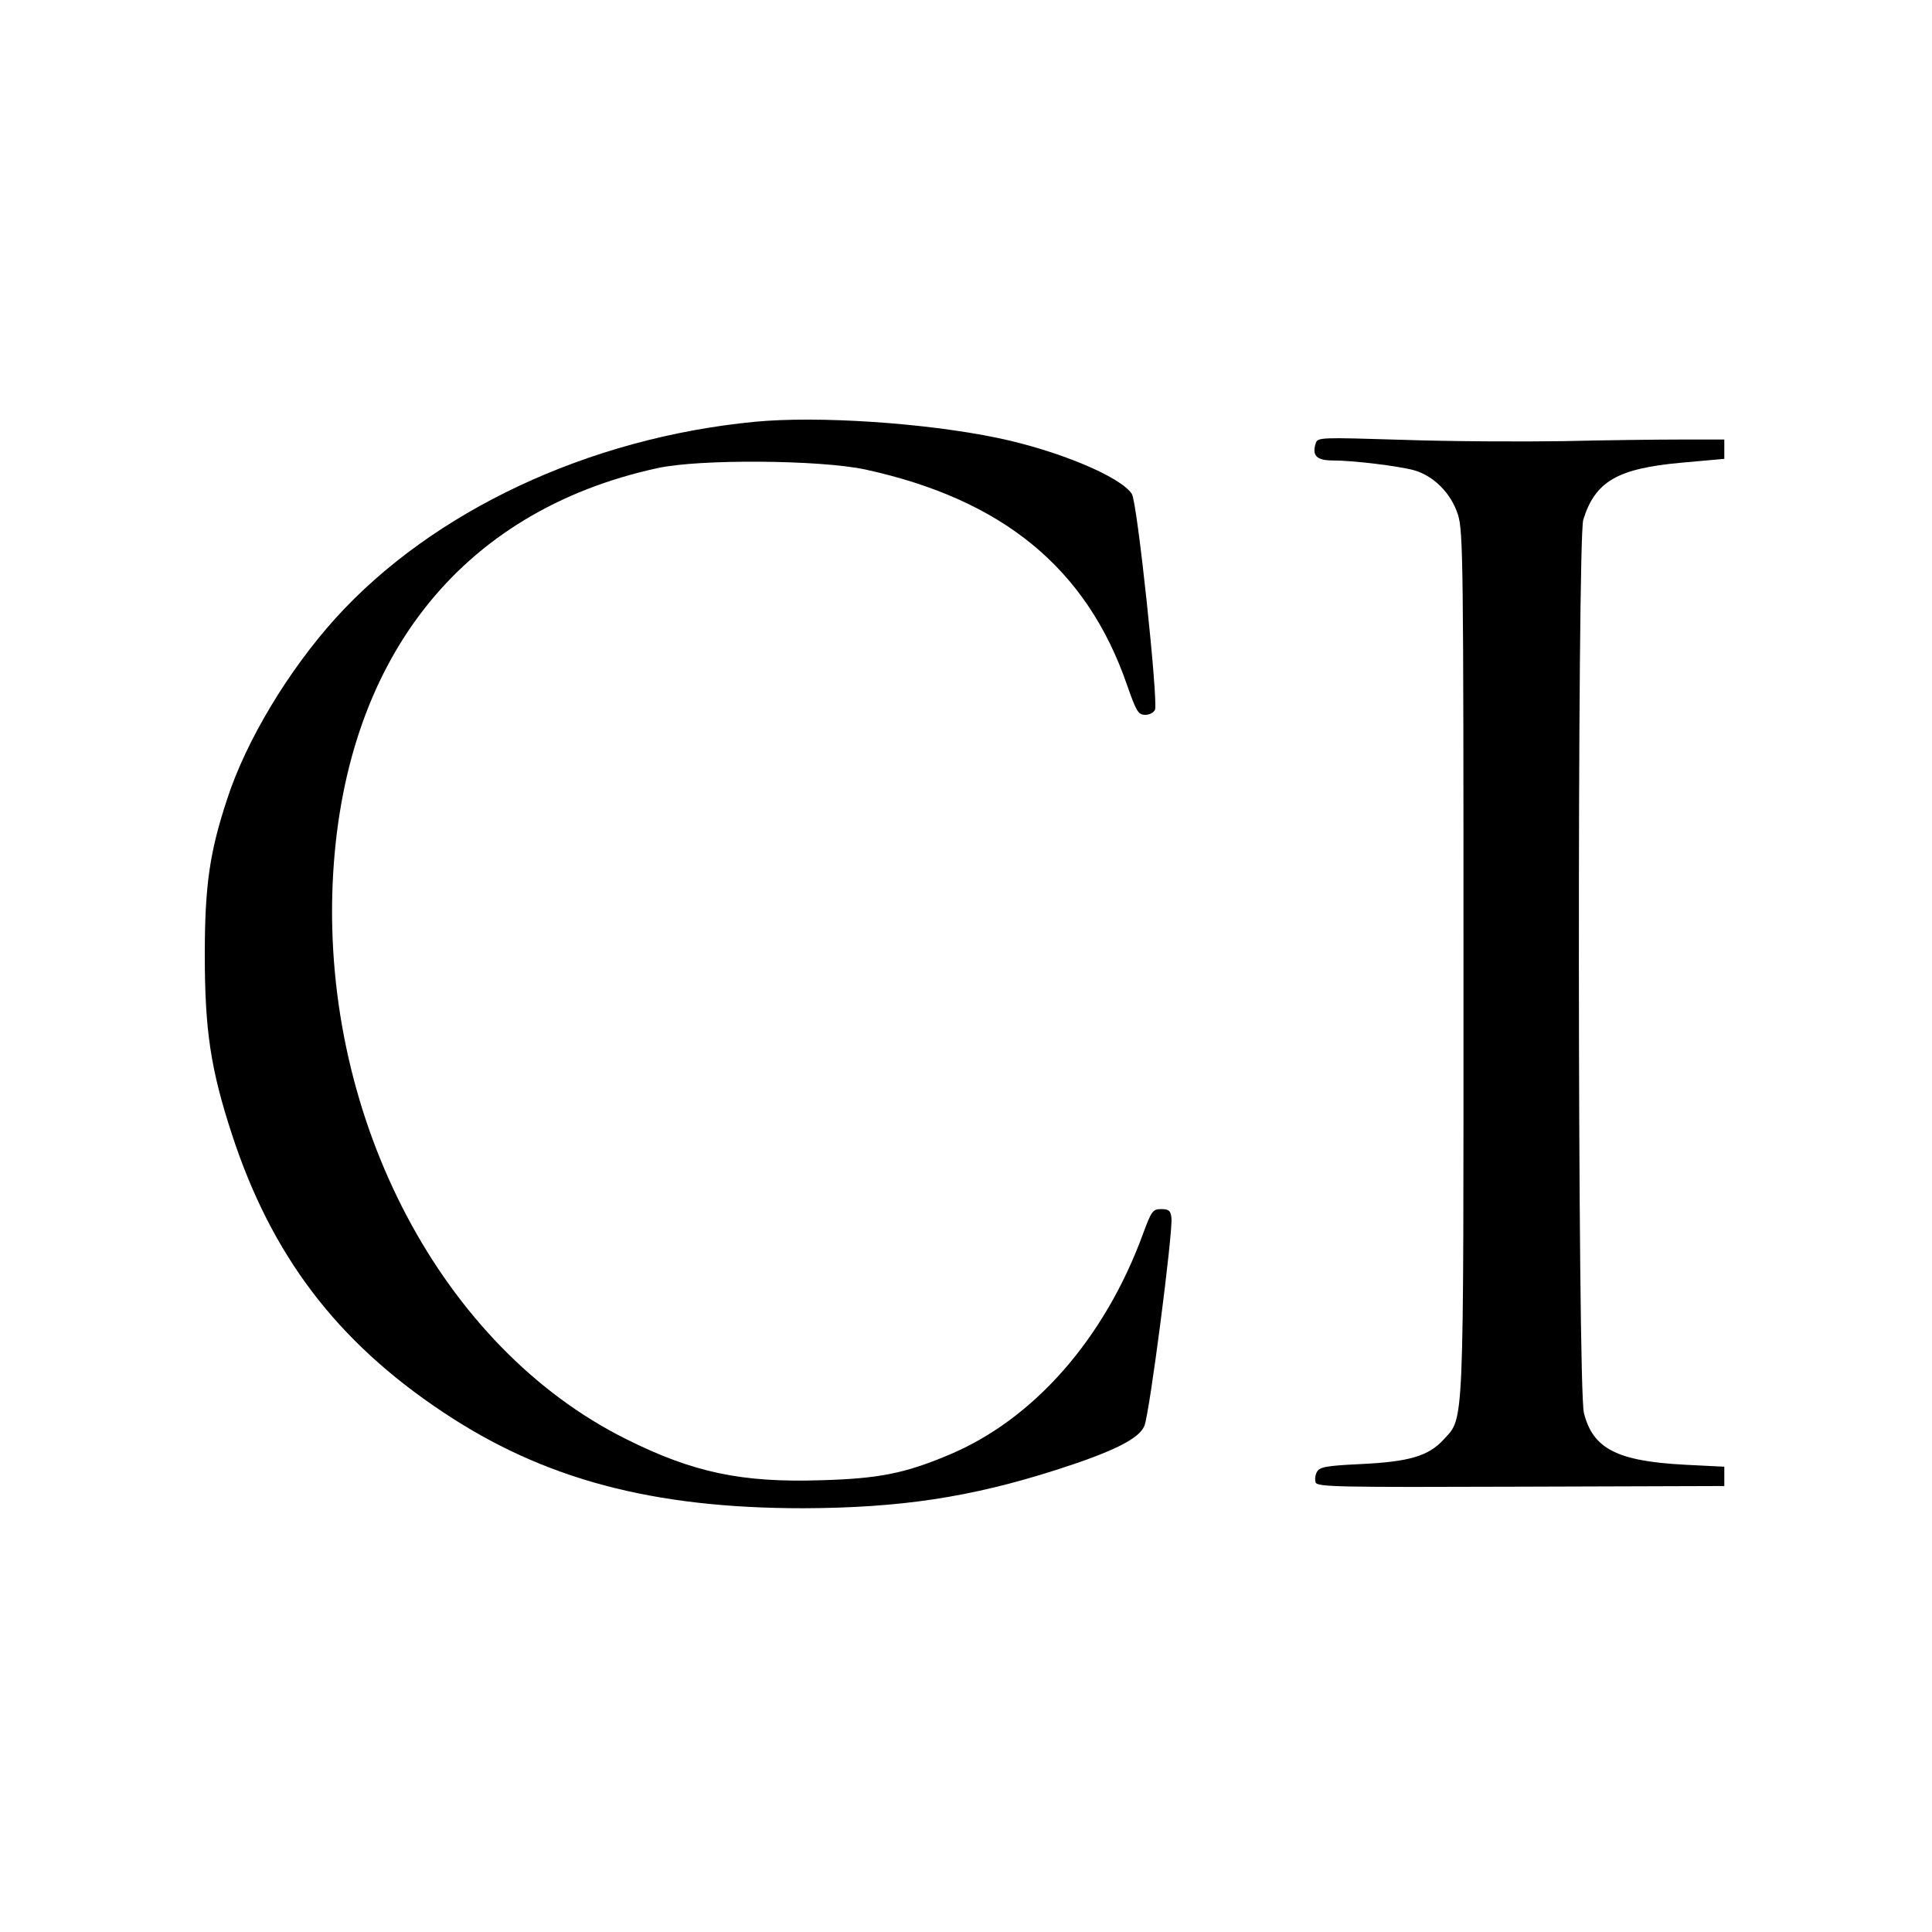 <?xml version="1.0" standalone="no"?>
<!DOCTYPE svg PUBLIC "-//W3C//DTD SVG 20010904//EN"
 "http://www.w3.org/TR/2001/REC-SVG-20010904/DTD/svg10.dtd">
<svg version="1.0" xmlns="http://www.w3.org/2000/svg"
 width="600pt" height="600pt" viewBox="0 0 600 600"
 preserveAspectRatio="xMidYMid meet">
<g transform="translate(0,600) scale(0.1,-0.1)"
fill="#000000" stroke="none">
<path d="M2343 4690 c-516 -50 -999 -277 -1301 -610 -146 -162 -277 -379 -336
-560 -55 -166 -70 -270 -70 -485 0 -234 18 -355 84 -557 123 -377 326 -644
655 -863 313 -209 651 -299 1120 -299 301 1 519 34 785 119 178 57 258 97 274
137 16 37 89 602 84 645 -2 23 -8 28 -32 28 -26 0 -30 -6 -56 -76 -119 -326
-340 -578 -605 -688 -136 -57 -216 -73 -395 -78 -247 -8 -398 24 -606 128
-570 284 -942 989 -911 1724 30 691 393 1157 1008 1291 130 29 505 26 646 -4
427 -93 688 -307 813 -669 29 -83 35 -93 57 -93 13 0 26 7 30 16 10 28 -55
645 -72 670 -35 54 -230 135 -417 174 -226 47 -559 69 -755 50z"/>
<path d="M4086 4623 c-12 -38 3 -53 53 -53 63 0 202 -17 251 -30 62 -17 117
-72 138 -139 16 -52 17 -150 17 -1391 0 -1474 3 -1409 -62 -1481 -47 -51 -107
-69 -261 -76 -104 -5 -124 -9 -132 -24 -6 -10 -7 -25 -4 -33 5 -14 75 -15 637
-13 l632 2 0 30 0 30 -120 6 c-212 11 -288 49 -316 161 -20 75 -21 2711 -2
2774 37 119 106 159 304 177 l134 12 0 30 0 30 -135 0 c-74 0 -238 -2 -365 -5
-126 -2 -350 -1 -496 4 -261 8 -267 8 -273 -11z"/>
</g>
</svg>
